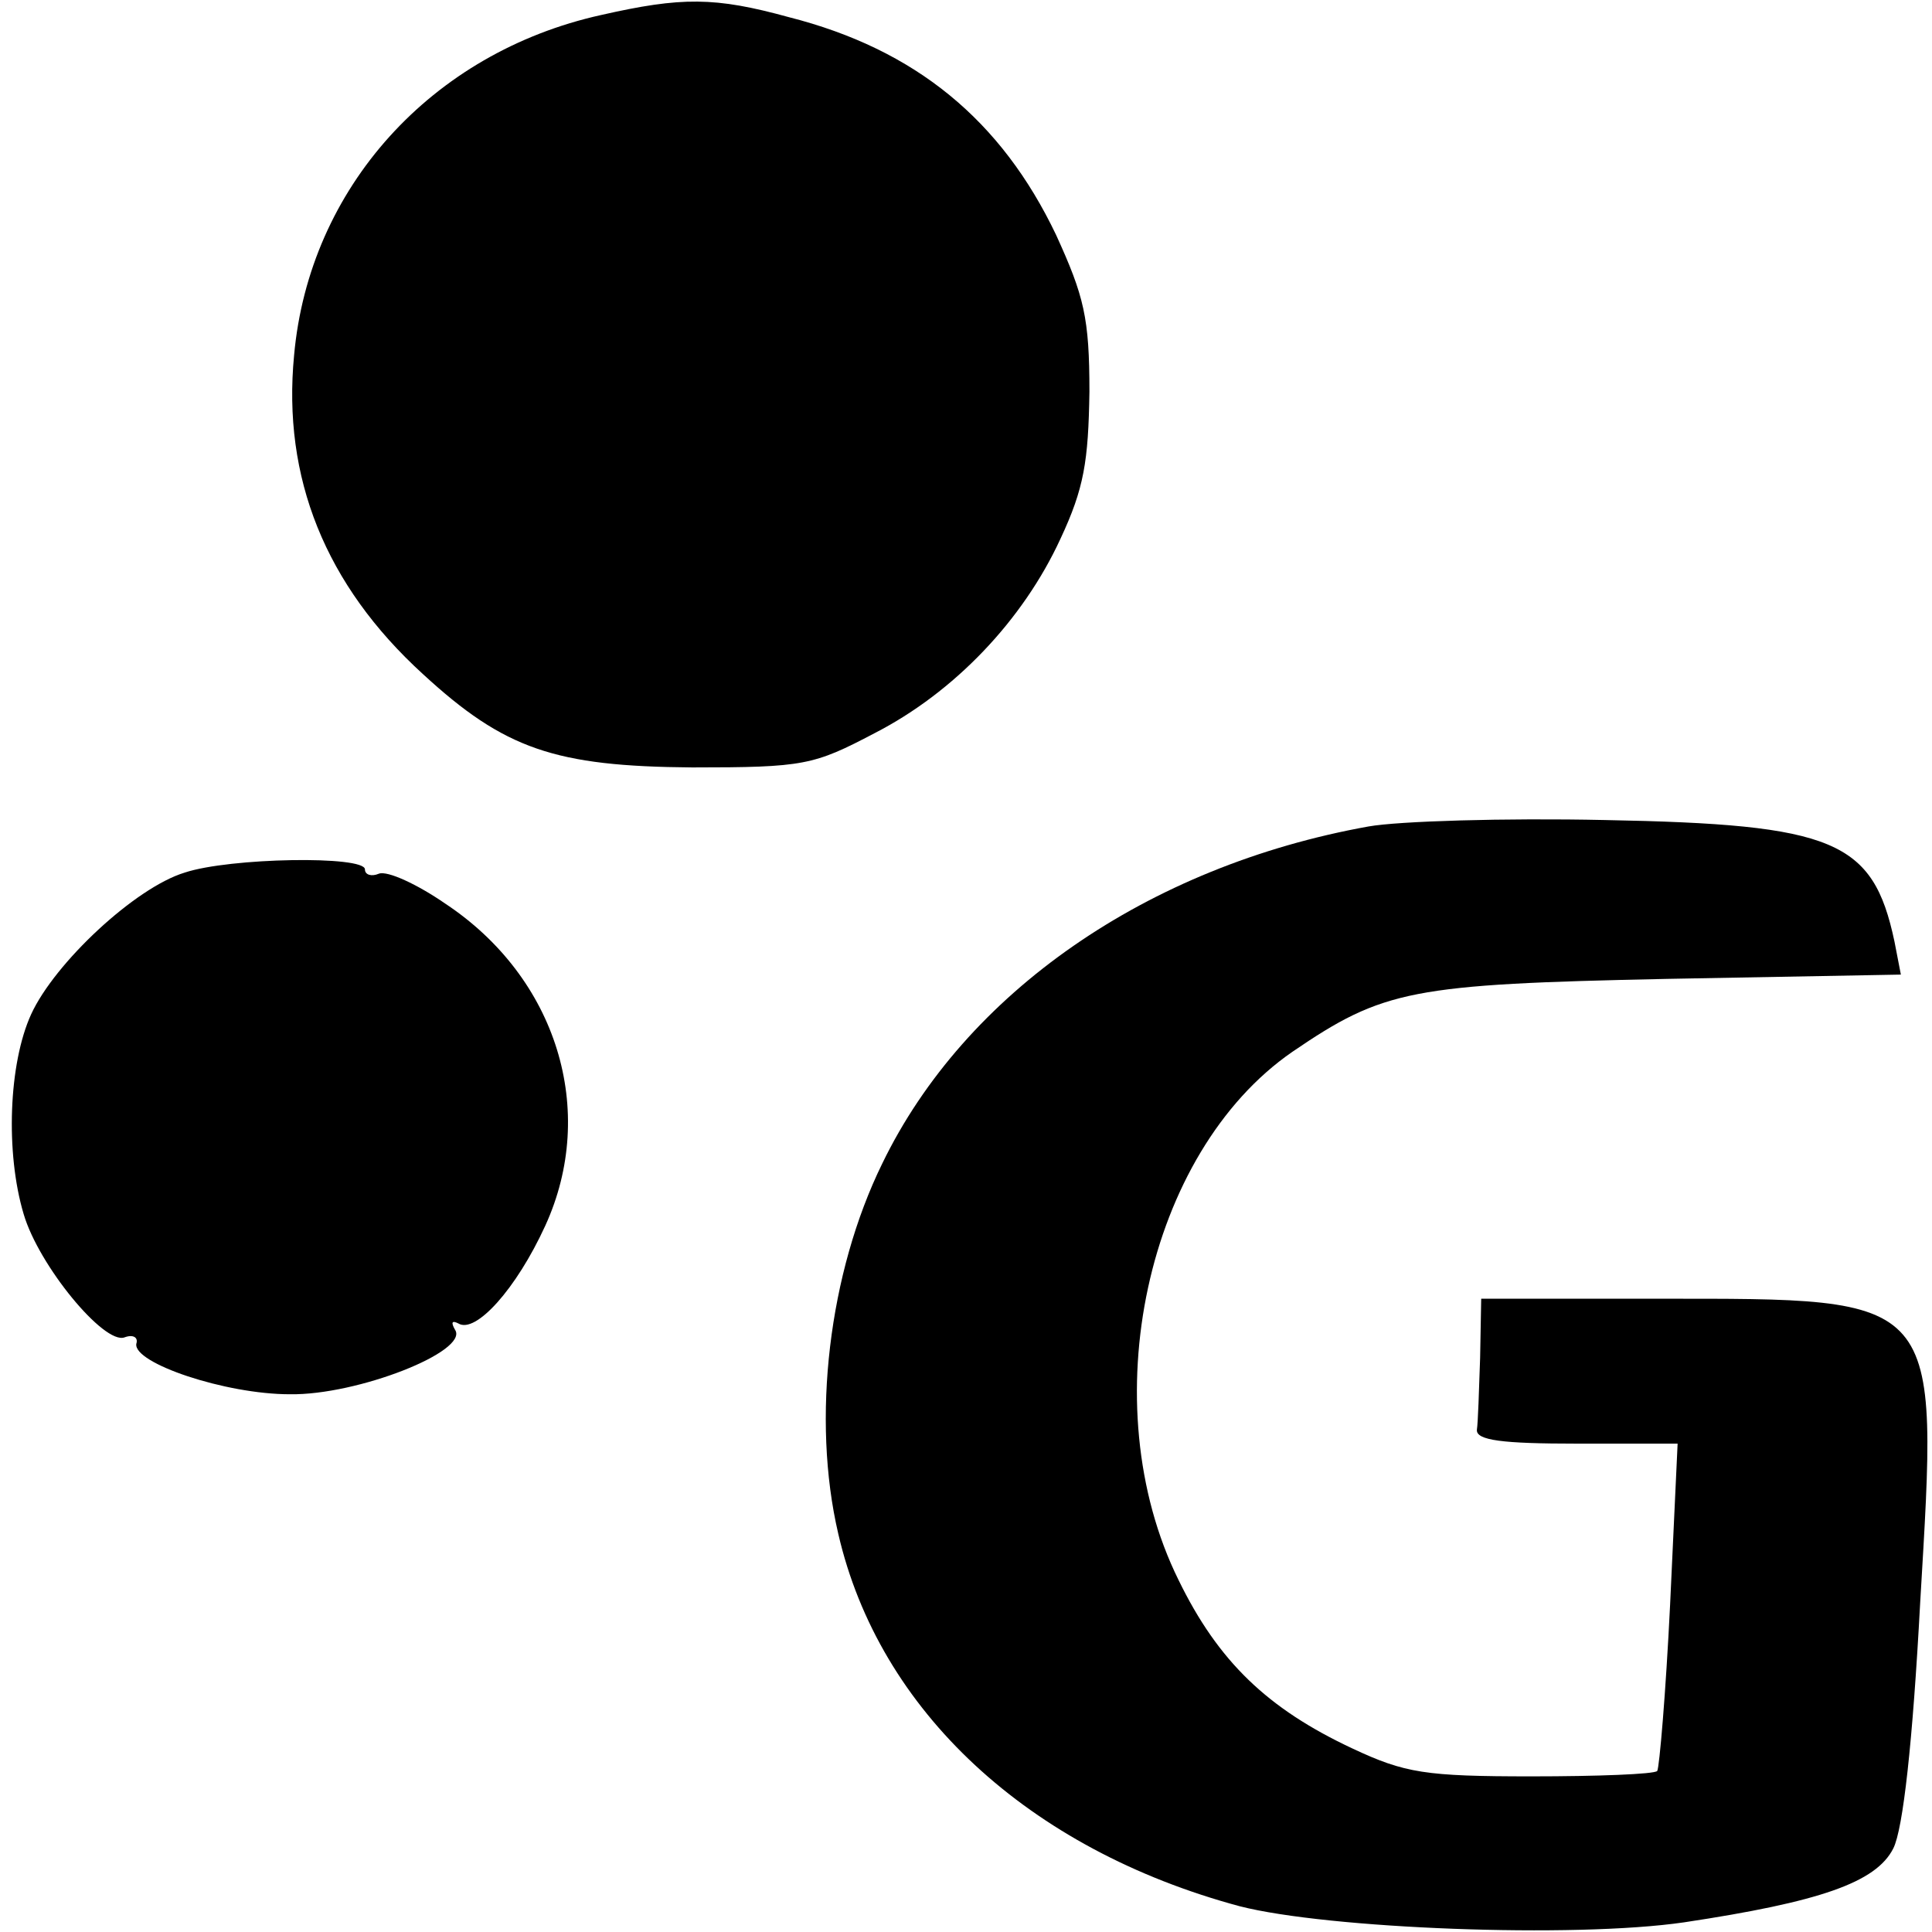 <?xml version="1.0" encoding="UTF-8" standalone="no"?> <svg xmlns="http://www.w3.org/2000/svg" width="180pt" height="180pt" viewBox="0 0 180 180" preserveAspectRatio="xMidYMid meet">  <g transform="translate(0,180) scale(0.1,-0.1)" fill="#000000" stroke="none"> <path d="M560 1786 c-158 -35 -272 -161 -286 -317 -11 -114 29 -214 120 -297 76 -70 123 -86 251 -87 104 0 113 2 170 32 74 38 138 105 173 181 22 47 26 72 27 137 0 69 -5 89 -31 146 -51 107 -131 173 -249 203 -69 19 -100 19 -175 2z"></path> <path d="M1275 1030 c-206 -37 -376 -155 -453 -314 -50 -102 -66 -238 -41 -345 38 -165 177 -294 374 -347 82 -21 311 -30 414 -15 126 19 179 37 195 69 9 18 18 98 25 229 17 288 22 283 -245 283 l-164 0 -1 -55 c-1 -30 -2 -61 -3 -67 -1 -10 24 -13 93 -13 l94 0 -7 -150 c-4 -82 -10 -152 -12 -155 -3 -3 -56 -5 -117 -5 -99 0 -118 3 -167 26 -79 37 -125 81 -162 157 -81 164 -30 398 106 492 85 58 111 63 349 68 l218 4 -6 31 c-20 94 -56 109 -270 113 -93 2 -192 -1 -220 -6z"></path> <path d="M172 987 c-46 -14 -121 -84 -143 -132 -21 -46 -24 -129 -7 -186 14 -48 75 -122 94 -115 8 3 13 0 11 -6 -3 -18 83 -47 143 -47 63 -1 167 40 154 60 -4 7 -3 9 3 6 16 -10 54 32 81 91 49 107 11 231 -93 300 -26 18 -54 31 -62 28 -7 -3 -13 -1 -13 4 0 13 -126 11 -168 -3z"></path> </g> </svg> 
